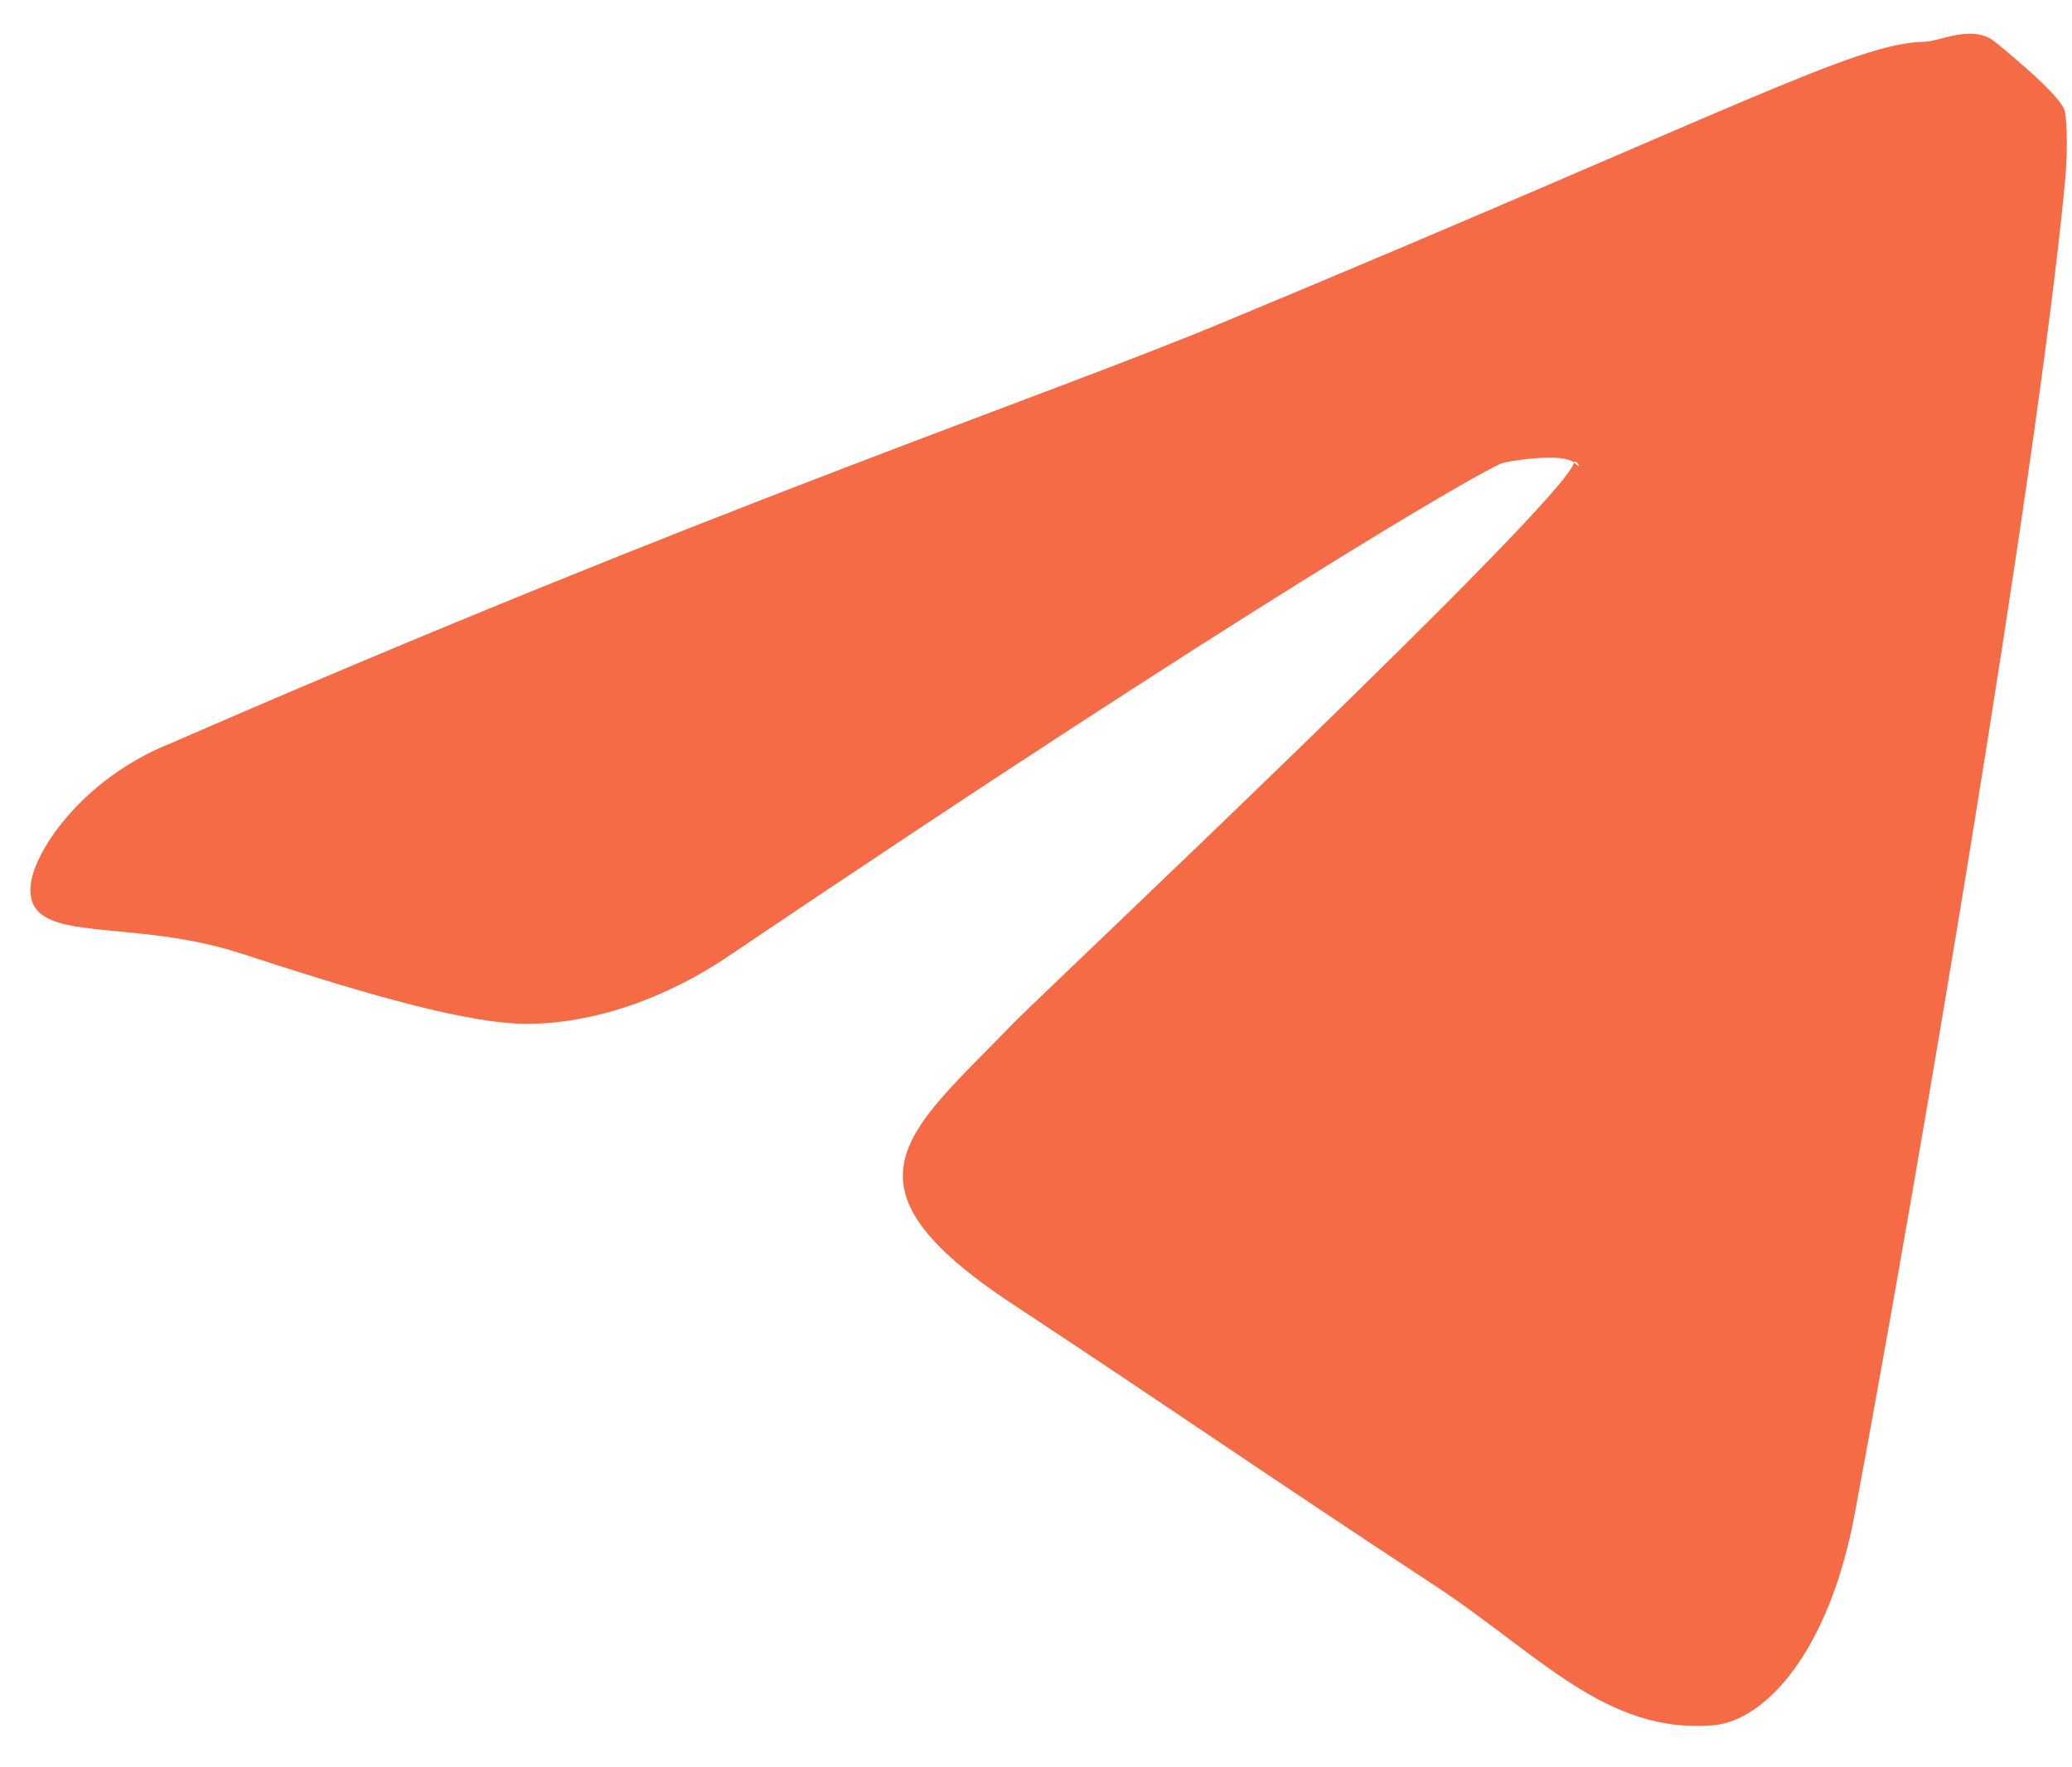 <?xml version="1.0" encoding="UTF-8"?> <svg xmlns="http://www.w3.org/2000/svg" width="34" height="29" viewBox="0 0 34 29" fill="none"><path fill-rule="evenodd" clip-rule="evenodd" d="M2.809 12.194C11.7 8.321 17.107 6.523 20.073 5.289C28.544 1.766 30.436 0.705 31.583 0.685C31.835 0.681 32.368 0.389 32.734 0.685C33.042 0.935 33.844 1.599 33.885 1.836C33.925 2.073 33.925 2.564 33.885 2.987C33.426 7.81 31.442 19.453 30.432 24.855C30.004 27.14 28.945 28.233 28.13 28.308C26.359 28.471 25.241 27.13 23.526 26.006C20.842 24.246 19.226 23.119 16.62 21.402C13.609 19.418 14.904 18.581 16.62 16.798C17.07 16.332 25.677 8.235 25.828 7.591C26.006 7.749 25.847 7.51 25.828 7.591C25.65 7.432 24.867 7.548 24.677 7.591C24.408 7.652 20.324 10.039 12.017 15.647C10.799 16.483 9.552 16.82 8.564 16.798C7.475 16.775 5.517 16.154 3.96 15.647C2.05 15.026 0.375 15.551 0.507 14.496C0.576 13.947 1.365 12.768 2.809 12.194Z" fill="#F46B45"></path></svg> 